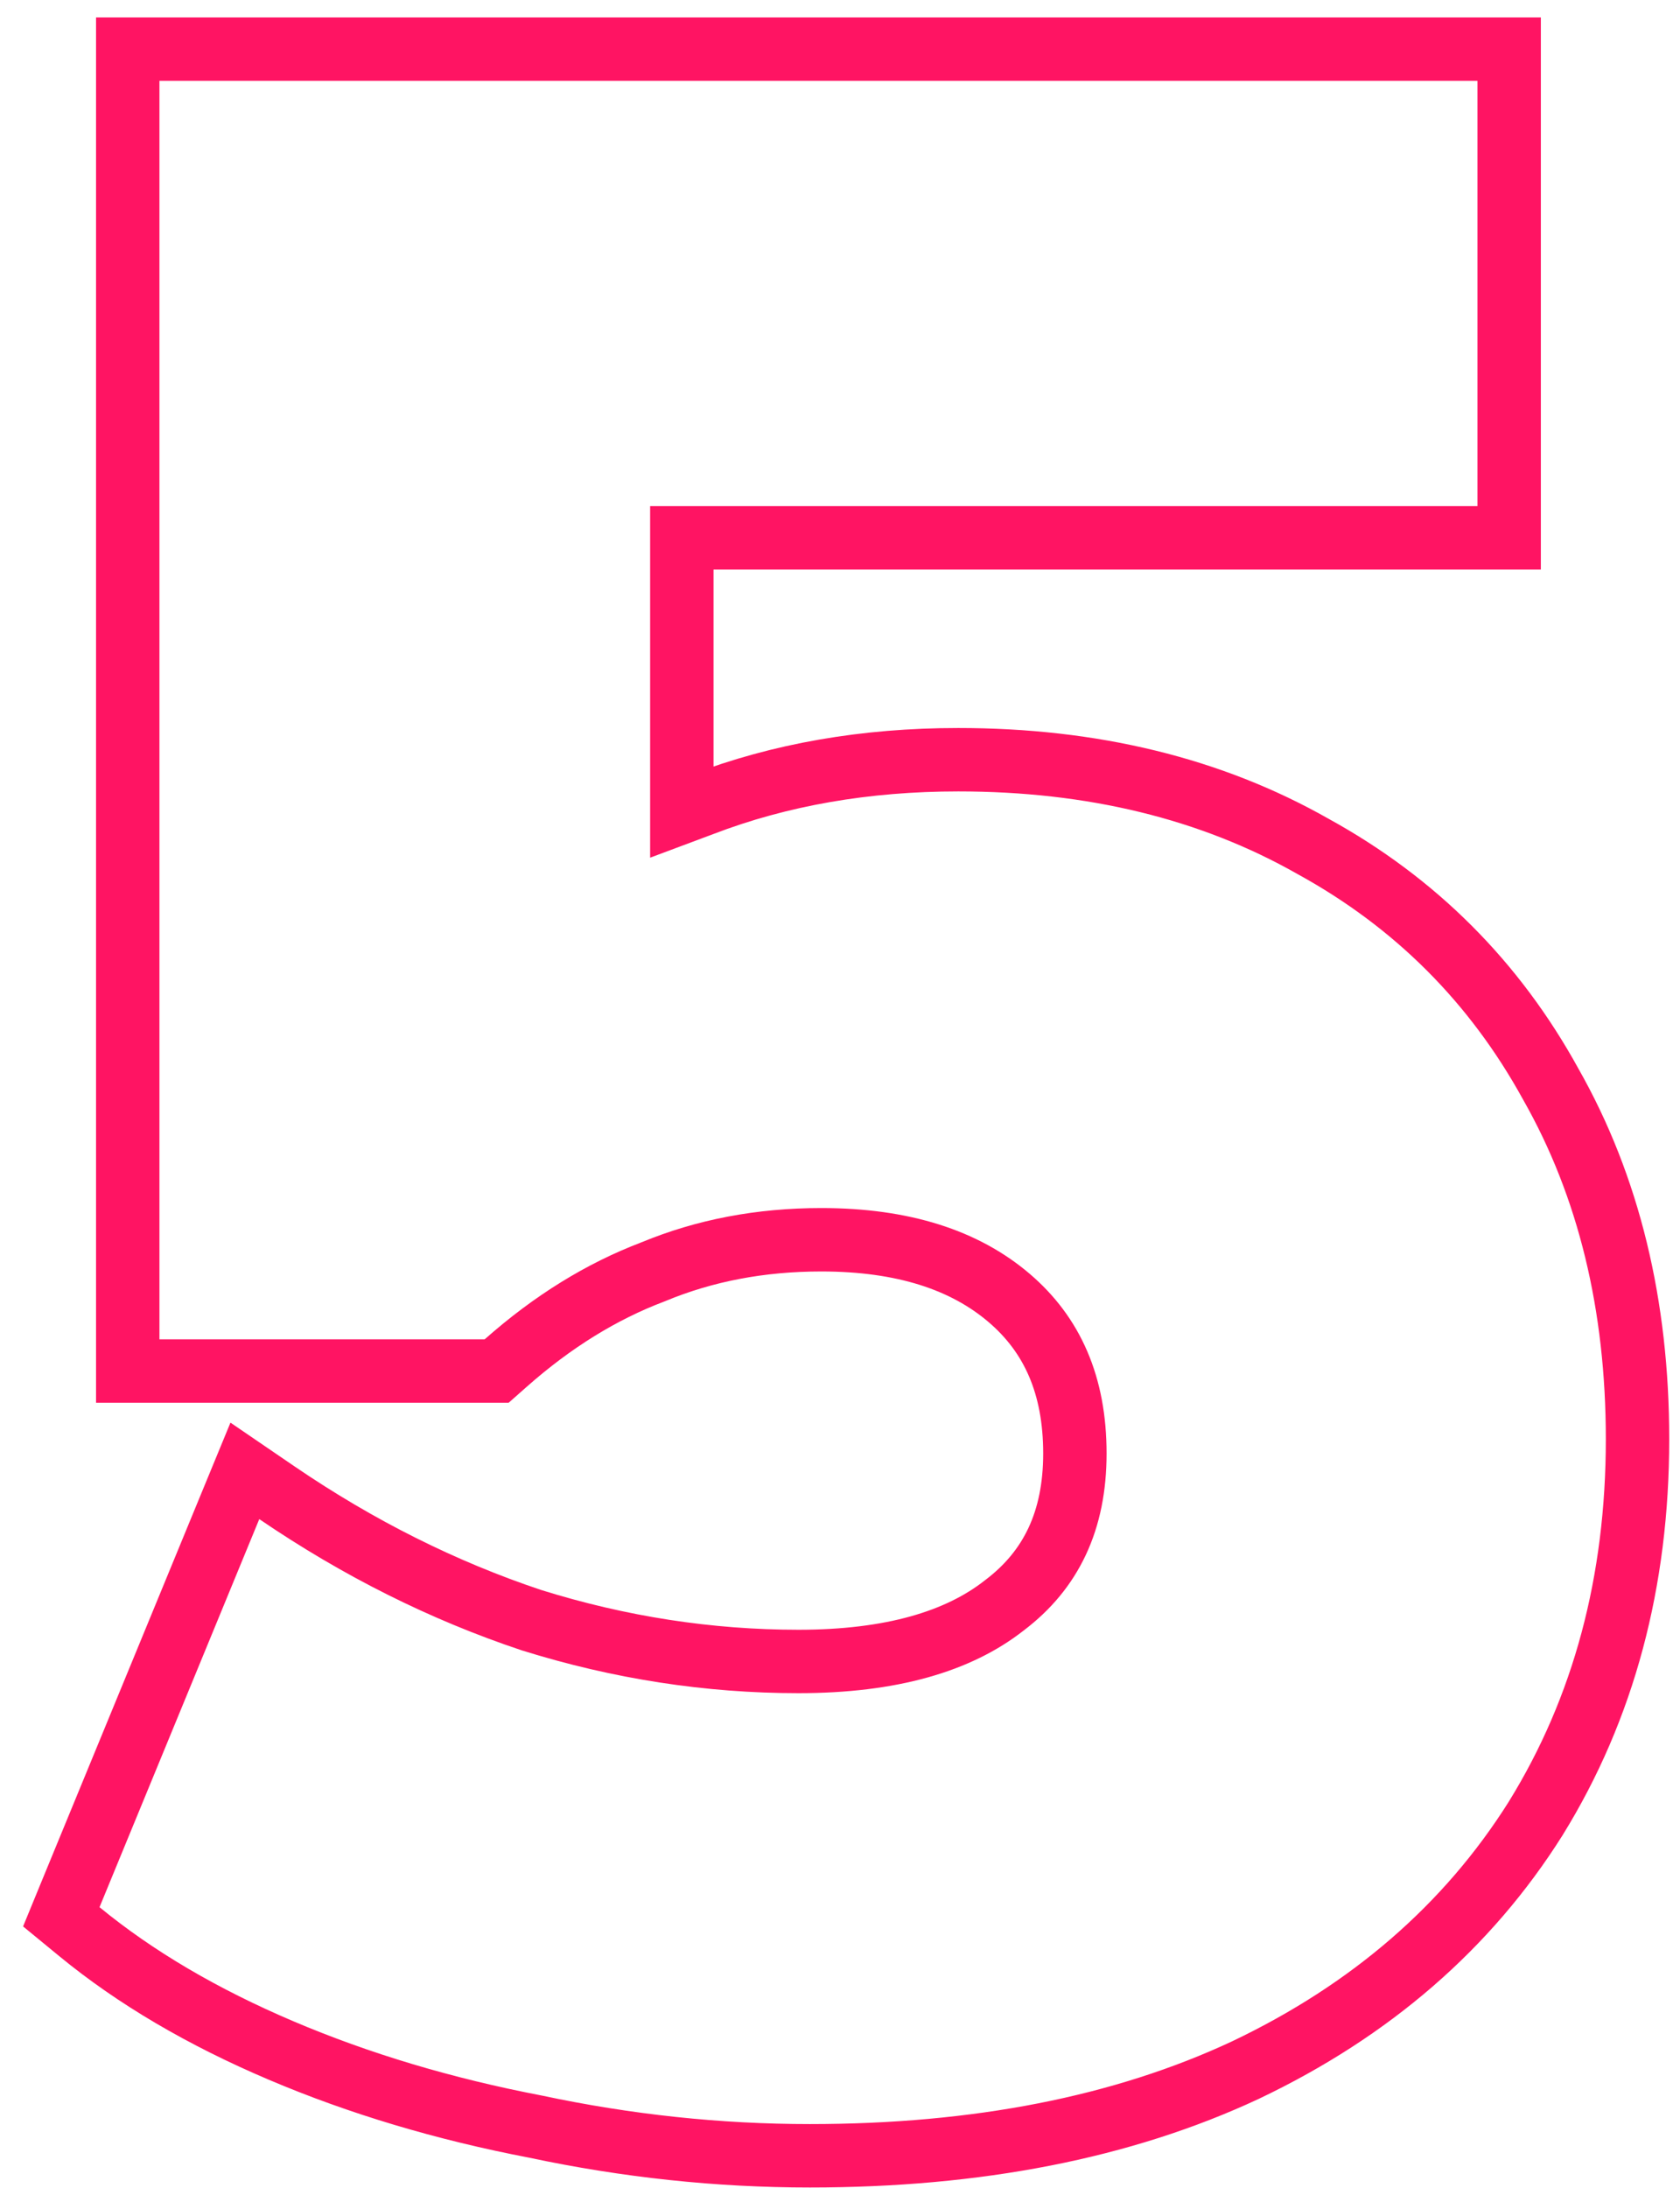 <?xml version="1.0" encoding="UTF-8"?> <svg xmlns="http://www.w3.org/2000/svg" width="53" height="69" viewBox="0 0 53 69" fill="none"> <path d="M22.142 25.372C21.908 25.456 21.698 25.533 21.51 25.604V16.96H46.61H47.61V15.96V2.55V1.55H46.61H5.03H4.03V2.55V42.24V43.24H5.03H15.29H15.669L15.953 42.989C17.433 41.679 18.98 40.727 20.595 40.115L20.608 40.109L20.622 40.104C22.231 39.438 23.99 39.1 25.91 39.1C28.504 39.1 30.44 39.746 31.831 40.931C33.198 42.095 33.91 43.691 33.91 45.84C33.91 47.963 33.159 49.513 31.695 50.623L31.689 50.628L31.682 50.633C30.24 51.766 28.12 52.4 25.19 52.4C22.357 52.4 19.55 51.967 16.767 51.098C13.983 50.169 11.308 48.832 8.743 47.084L7.725 46.389L7.255 47.529L2.215 59.769L1.934 60.453L2.505 60.922C4.272 62.374 6.398 63.62 8.869 64.67C11.337 65.719 14.013 66.518 16.892 67.07C19.775 67.683 22.662 67.99 25.55 67.99C30.82 67.99 35.411 67.101 39.294 65.286L39.3 65.283C43.234 63.409 46.296 60.768 48.446 57.353L48.446 57.353L48.45 57.346C50.599 53.87 51.66 49.874 51.66 45.39C51.66 41.167 50.759 37.424 48.923 34.192C47.153 30.971 44.649 28.467 41.428 26.697C38.196 24.861 34.453 23.96 30.23 23.96C27.307 23.96 24.607 24.426 22.142 25.372Z" stroke="#FF1463" stroke-width="2"></path> </svg> 